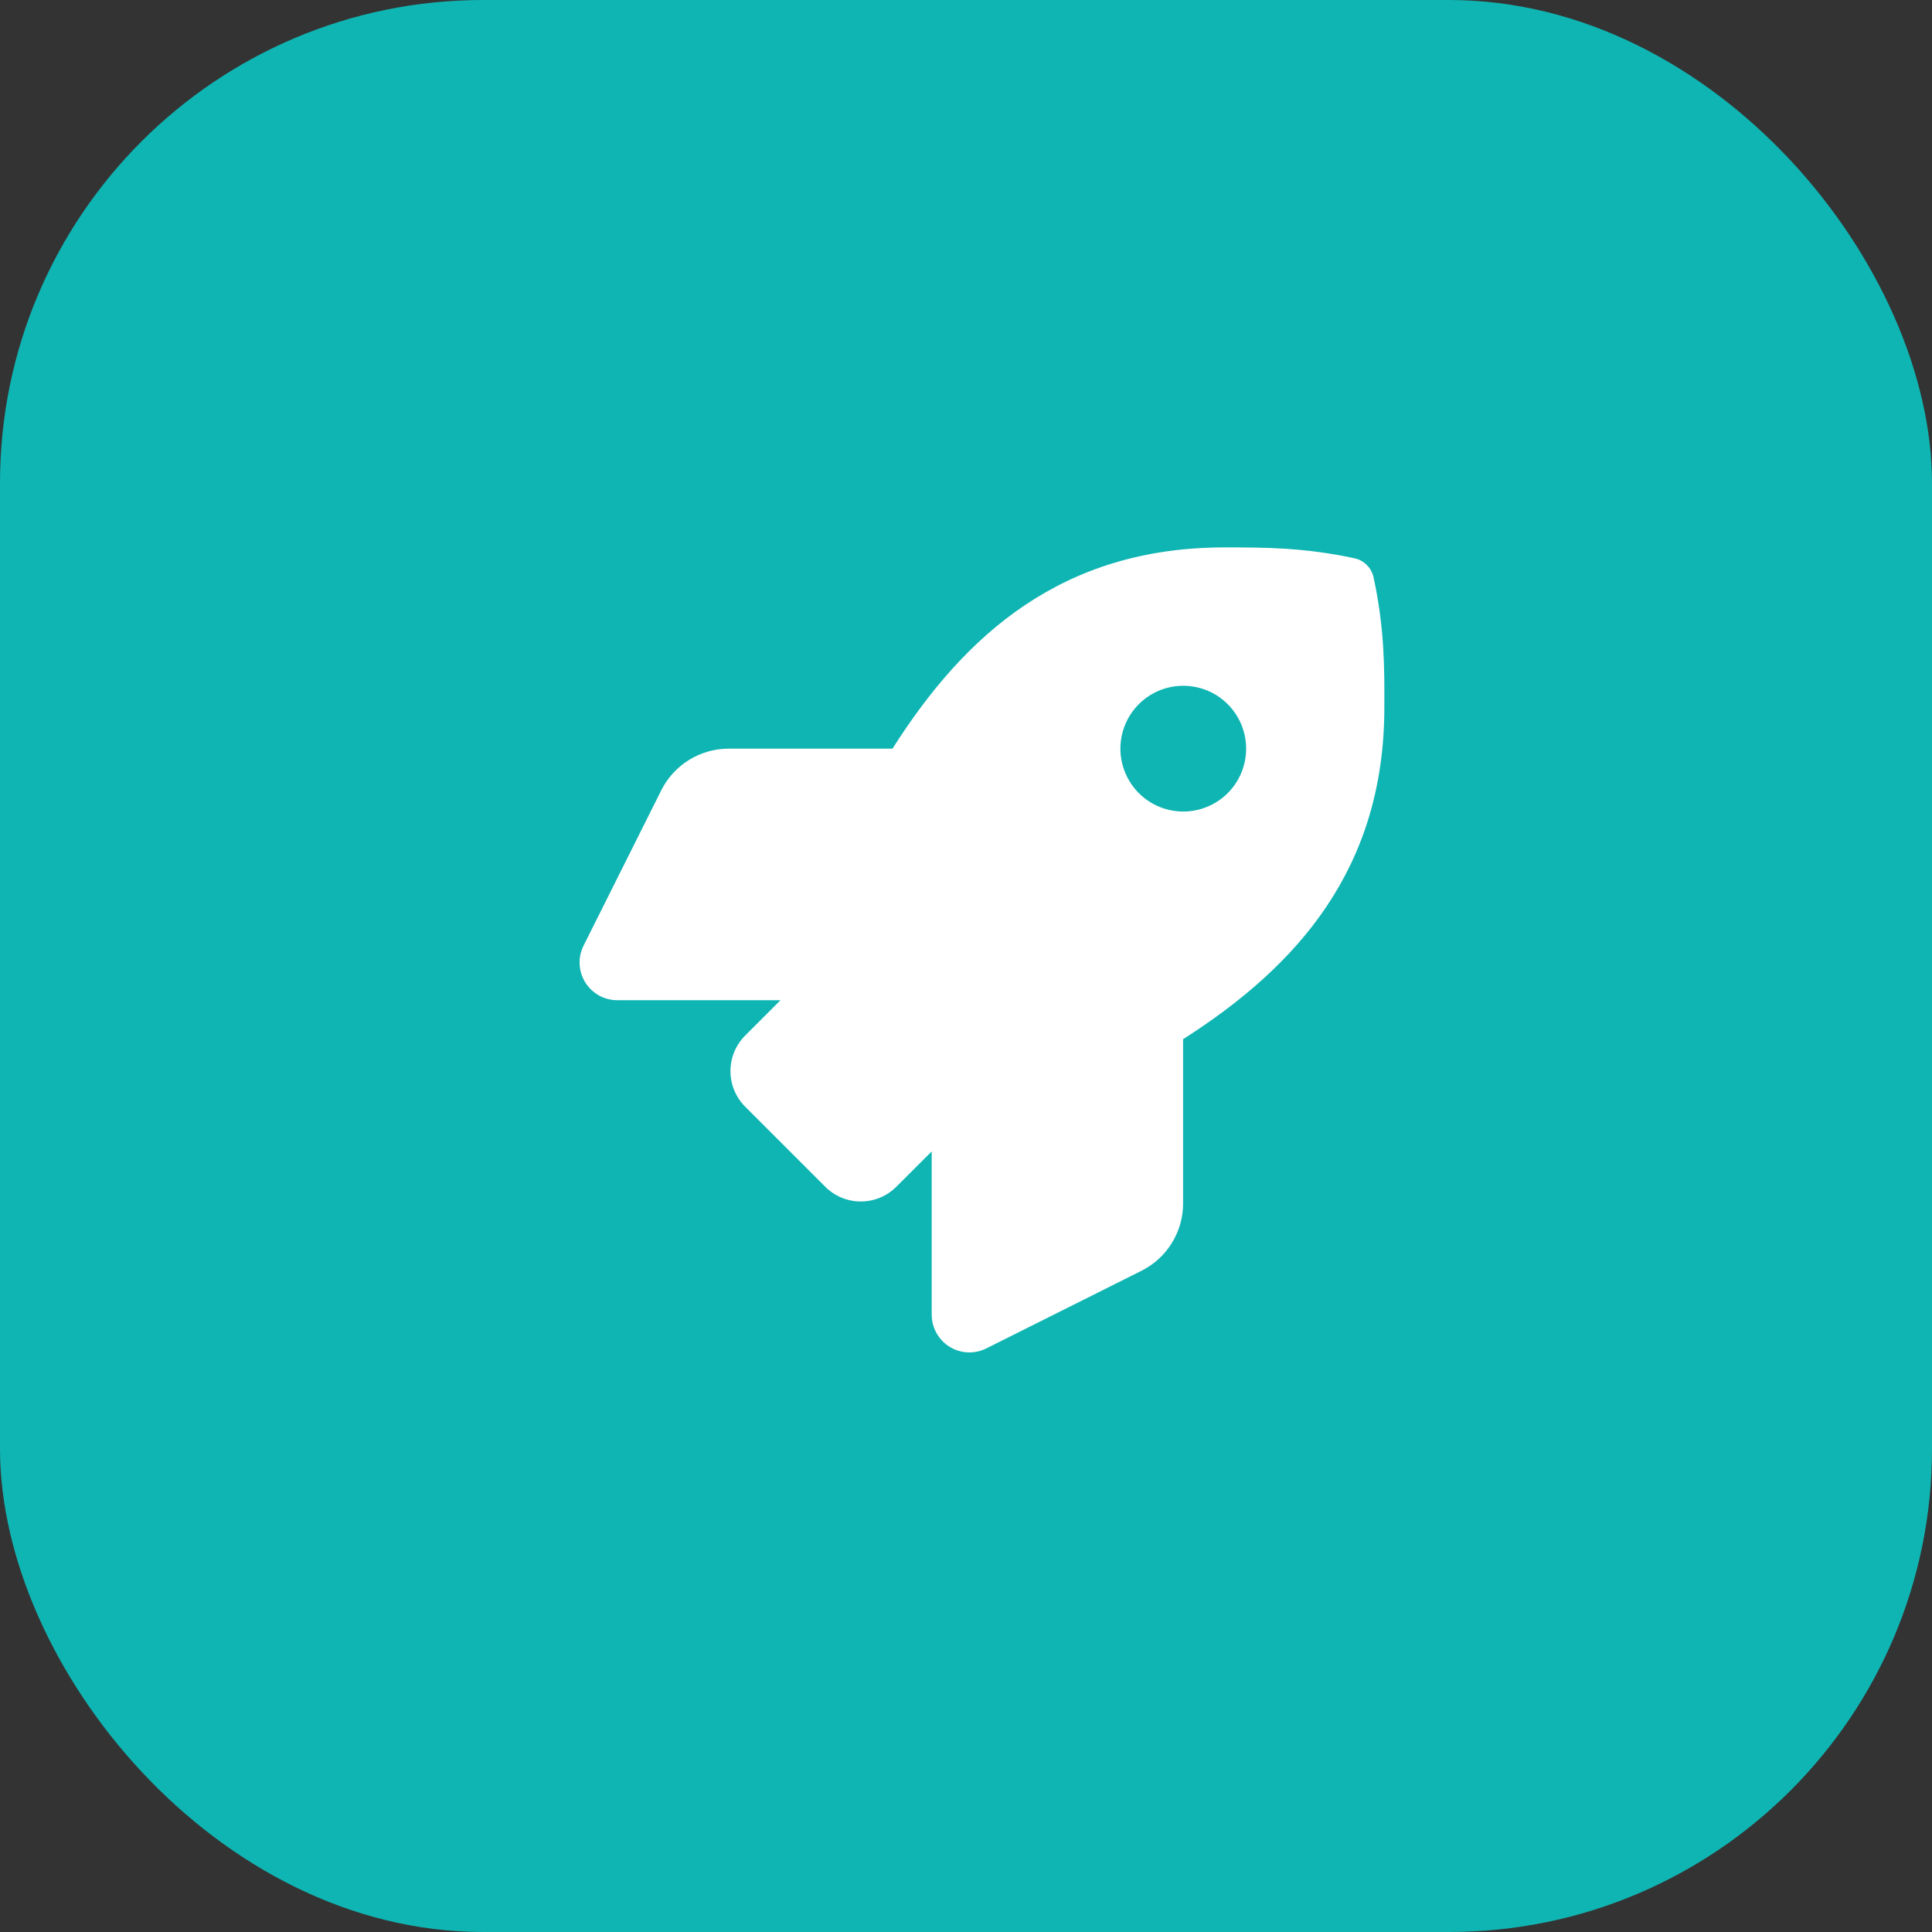 <svg width="60" height="60" viewBox="0 0 60 60" fill="none" xmlns="http://www.w3.org/2000/svg">
<rect x="0" y="0" width="60" height="60" fill="#333333" stroke="none"/>
<rect width="60" height="60" rx="15" fill="#0FB5B3"/>
<path d="M42.658 17.933C42.626 17.787 42.553 17.652 42.448 17.547C42.342 17.441 42.208 17.368 42.062 17.337C40.49 17 39.26 17 38.034 17C32.995 17 29.973 19.695 27.717 23.25H22.63C22.195 23.25 21.769 23.372 21.399 23.6C21.03 23.828 20.731 24.155 20.536 24.544L18.123 29.368C18.034 29.546 17.992 29.745 18.001 29.944C18.01 30.144 18.07 30.338 18.175 30.508C18.281 30.677 18.427 30.817 18.602 30.915C18.776 31.012 18.973 31.063 19.172 31.062H24.239L23.142 32.16C22.849 32.453 22.685 32.85 22.685 33.264C22.685 33.679 22.849 34.076 23.142 34.369L25.628 36.855C25.773 37 25.945 37.115 26.134 37.194C26.324 37.272 26.527 37.313 26.733 37.313C26.938 37.313 27.141 37.272 27.331 37.194C27.52 37.115 27.692 37 27.837 36.855L28.935 35.758V40.828C28.935 41.028 28.986 41.224 29.083 41.398C29.18 41.573 29.32 41.72 29.489 41.825C29.659 41.93 29.853 41.99 30.052 41.999C30.252 42.008 30.45 41.966 30.629 41.877L35.448 39.466C35.837 39.272 36.165 38.972 36.393 38.602C36.622 38.232 36.743 37.806 36.742 37.371V32.273C40.287 30.012 42.992 26.98 42.992 21.966C42.997 20.735 42.997 19.505 42.658 17.933ZM36.747 25.203C36.361 25.203 35.983 25.089 35.662 24.874C35.341 24.659 35.091 24.354 34.943 23.997C34.795 23.64 34.756 23.248 34.832 22.869C34.907 22.49 35.093 22.142 35.366 21.869C35.639 21.596 35.987 21.41 36.366 21.334C36.745 21.259 37.138 21.298 37.495 21.445C37.852 21.593 38.157 21.844 38.371 22.165C38.586 22.486 38.7 22.864 38.7 23.25C38.7 23.768 38.495 24.265 38.128 24.631C37.762 24.997 37.265 25.203 36.747 25.203Z" fill="white"/>
</svg>
